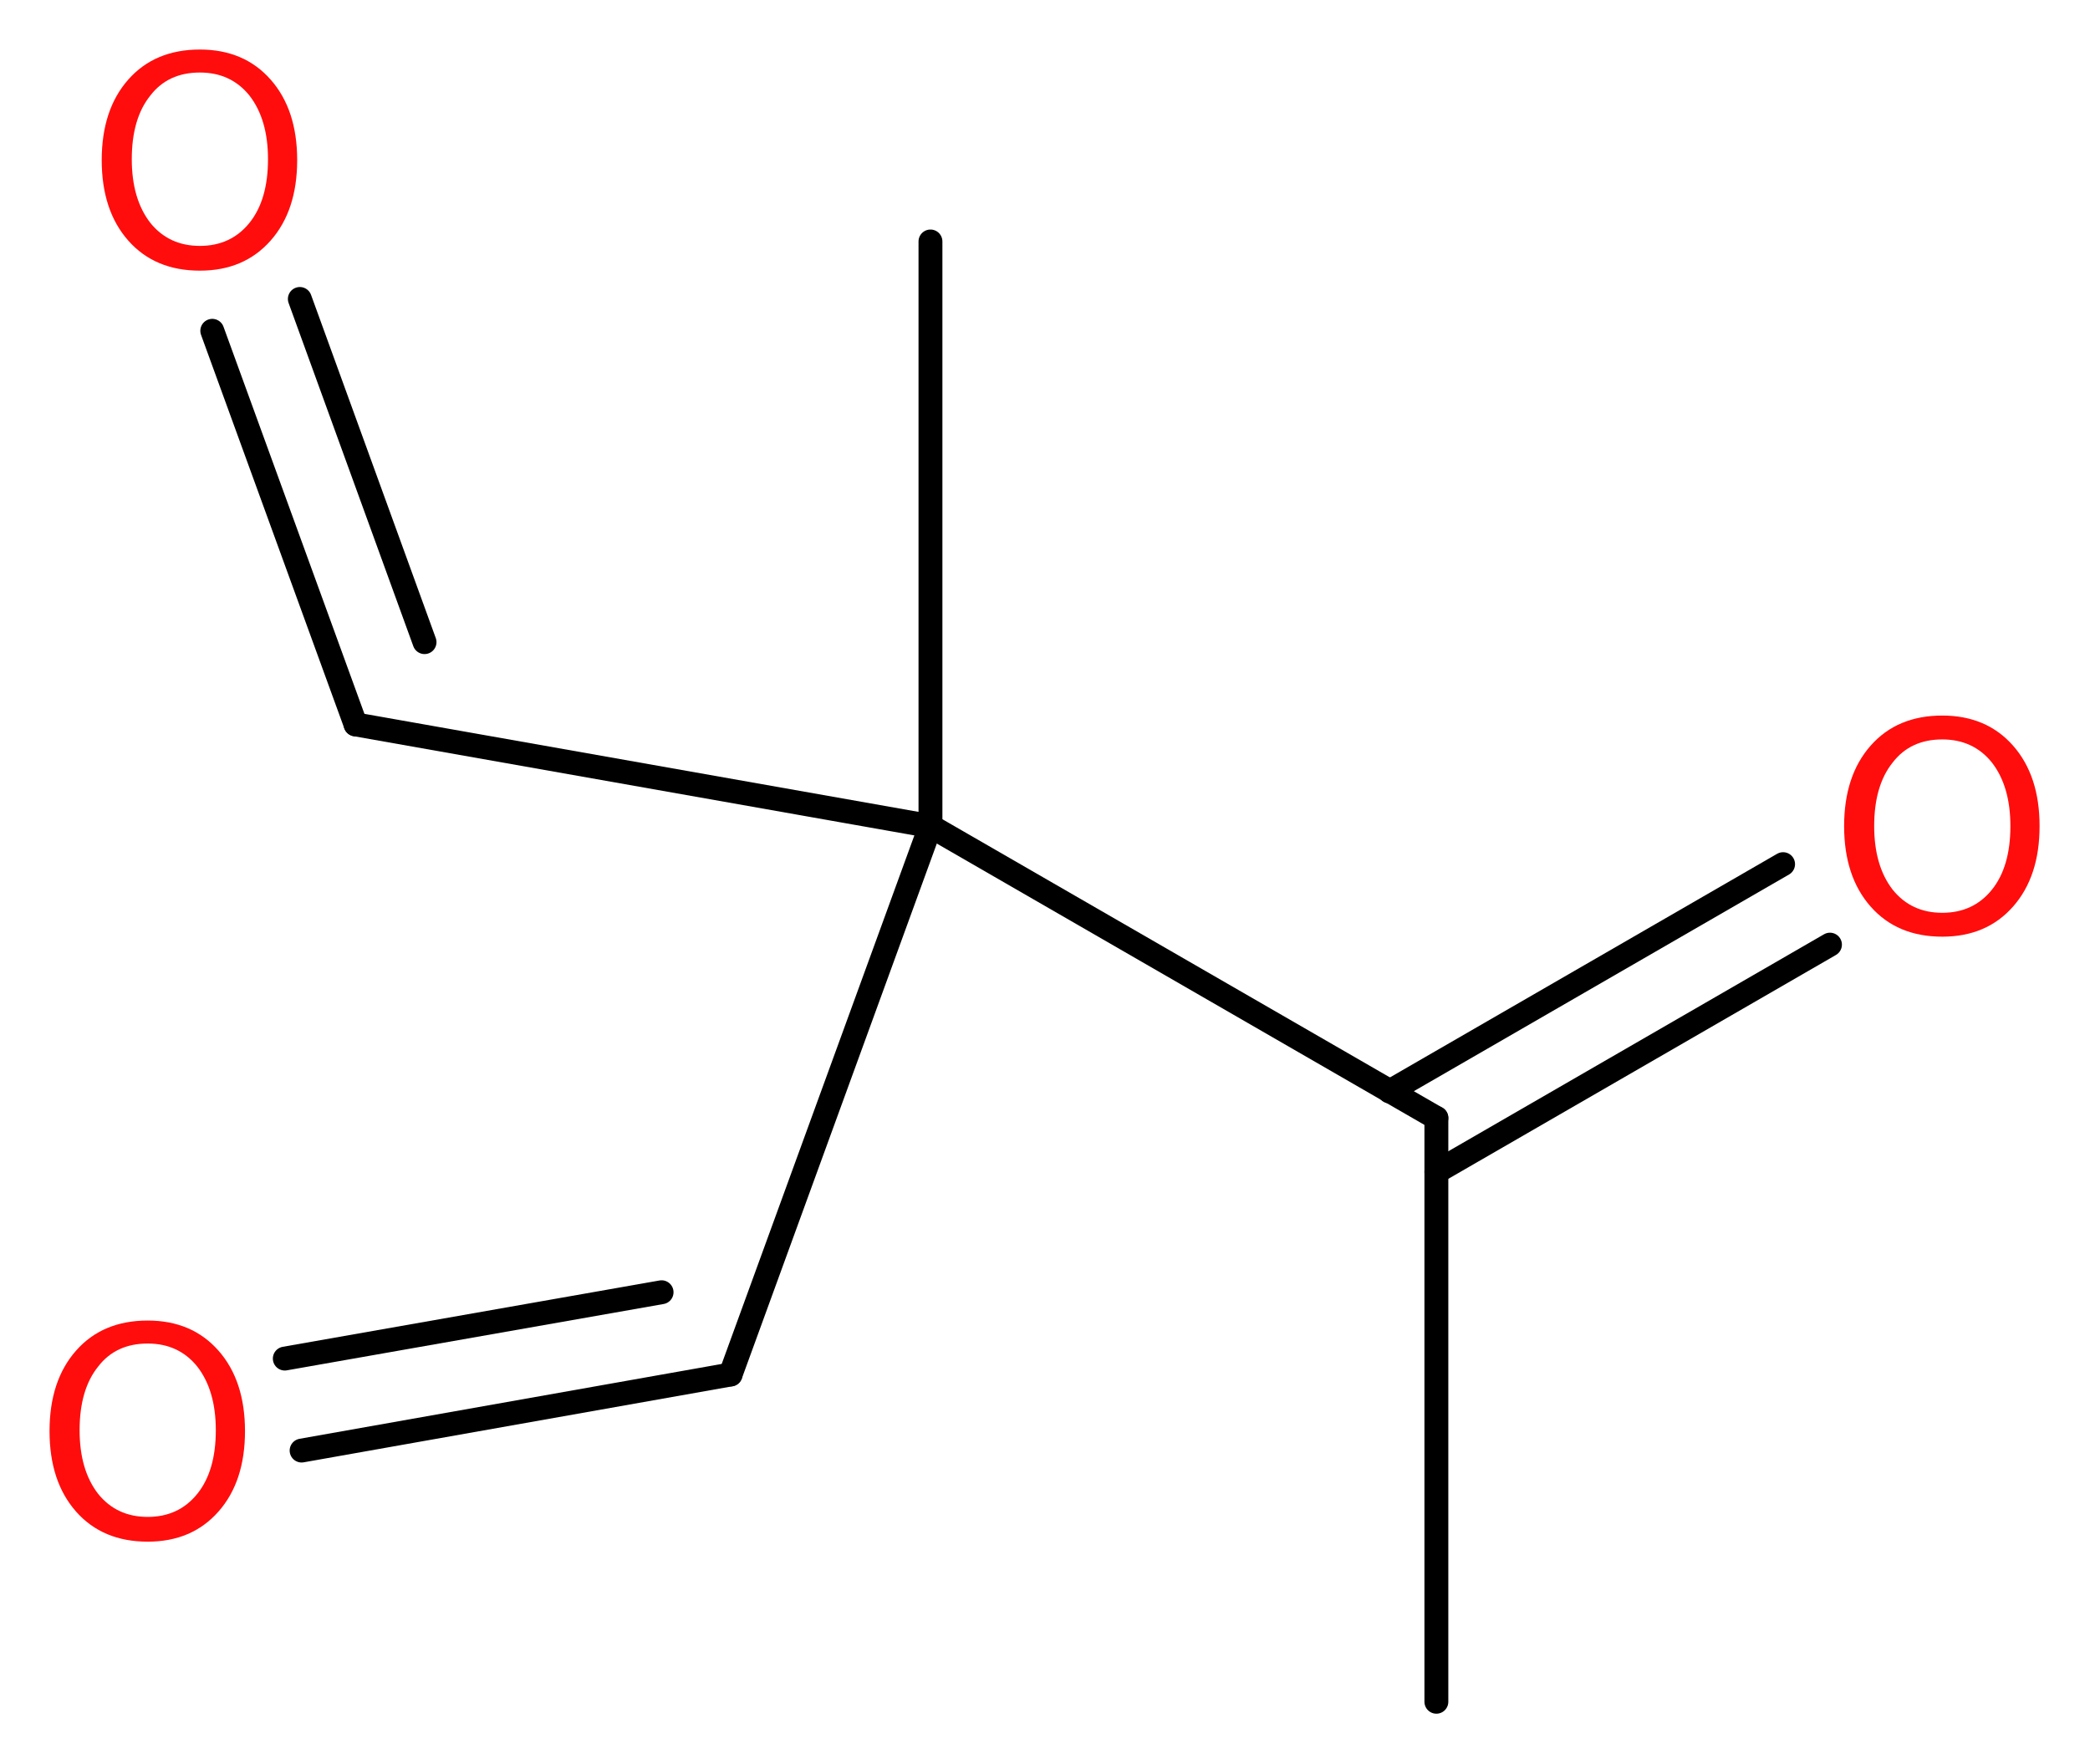 <?xml version='1.0' encoding='UTF-8'?>
<!DOCTYPE svg PUBLIC "-//W3C//DTD SVG 1.1//EN" "http://www.w3.org/Graphics/SVG/1.1/DTD/svg11.dtd">
<svg version='1.2' xmlns='http://www.w3.org/2000/svg' xmlns:xlink='http://www.w3.org/1999/xlink' width='23.63mm' height='19.94mm' viewBox='0 0 23.63 19.94'>
  <desc>Generated by the Chemistry Development Kit (http://github.com/cdk)</desc>
  <g stroke-linecap='round' stroke-linejoin='round' stroke='#000000' stroke-width='.27' fill='#FF0D0D'>
    <rect x='.0' y='.0' width='24.0' height='20.0' fill='#FFFFFF' stroke='none'/>
    <g id='mol1' class='mol'>
      <line id='mol1bnd1' class='bond' x1='16.24' y1='19.24' x2='16.24' y2='12.64'/>
      <g id='mol1bnd2' class='bond'>
        <line x1='15.71' y1='12.34' x2='20.16' y2='9.77'/>
        <line x1='16.24' y1='13.25' x2='20.69' y2='10.68'/>
      </g>
      <line id='mol1bnd3' class='bond' x1='16.24' y1='12.64' x2='10.52' y2='9.34'/>
      <line id='mol1bnd4' class='bond' x1='10.52' y1='9.34' x2='10.52' y2='2.73'/>
      <line id='mol1bnd5' class='bond' x1='10.52' y1='9.34' x2='4.02' y2='8.19'/>
      <g id='mol1bnd6' class='bond'>
        <line x1='4.02' y1='8.19' x2='2.4' y2='3.74'/>
        <line x1='4.8' y1='7.26' x2='3.39' y2='3.38'/>
      </g>
      <line id='mol1bnd7' class='bond' x1='10.52' y1='9.34' x2='8.26' y2='15.54'/>
      <g id='mol1bnd8' class='bond'>
        <line x1='8.26' y1='15.54' x2='3.41' y2='16.4'/>
        <line x1='7.48' y1='14.61' x2='3.22' y2='15.36'/>
      </g>
      <path id='mol1atm3' class='atom' d='M21.96 8.36q-.36 .0 -.56 .26q-.21 .26 -.21 .72q.0 .45 .21 .72q.21 .26 .56 .26q.35 .0 .56 -.26q.21 -.26 .21 -.72q.0 -.45 -.21 -.72q-.21 -.26 -.56 -.26zM21.96 8.09q.5 .0 .8 .34q.3 .34 .3 .91q.0 .57 -.3 .91q-.3 .34 -.8 .34q-.51 .0 -.81 -.34q-.3 -.34 -.3 -.91q.0 -.57 .3 -.91q.3 -.34 .81 -.34z' stroke='none'/>
      <path id='mol1atm7' class='atom' d='M2.26 .82q-.36 .0 -.56 .26q-.21 .26 -.21 .72q.0 .45 .21 .72q.21 .26 .56 .26q.35 .0 .56 -.26q.21 -.26 .21 -.72q.0 -.45 -.21 -.72q-.21 -.26 -.56 -.26zM2.26 .56q.5 .0 .8 .34q.3 .34 .3 .91q.0 .57 -.3 .91q-.3 .34 -.8 .34q-.51 .0 -.81 -.34q-.3 -.34 -.3 -.91q.0 -.57 .3 -.91q.3 -.34 .81 -.34z' stroke='none'/>
      <path id='mol1atm9' class='atom' d='M1.67 15.19q-.36 .0 -.56 .26q-.21 .26 -.21 .72q.0 .45 .21 .72q.21 .26 .56 .26q.35 .0 .56 -.26q.21 -.26 .21 -.72q.0 -.45 -.21 -.72q-.21 -.26 -.56 -.26zM1.67 14.93q.5 .0 .8 .34q.3 .34 .3 .91q.0 .57 -.3 .91q-.3 .34 -.8 .34q-.51 .0 -.81 -.34q-.3 -.34 -.3 -.91q.0 -.57 .3 -.91q.3 -.34 .81 -.34z' stroke='none'/>
    </g>
  </g>
</svg>
